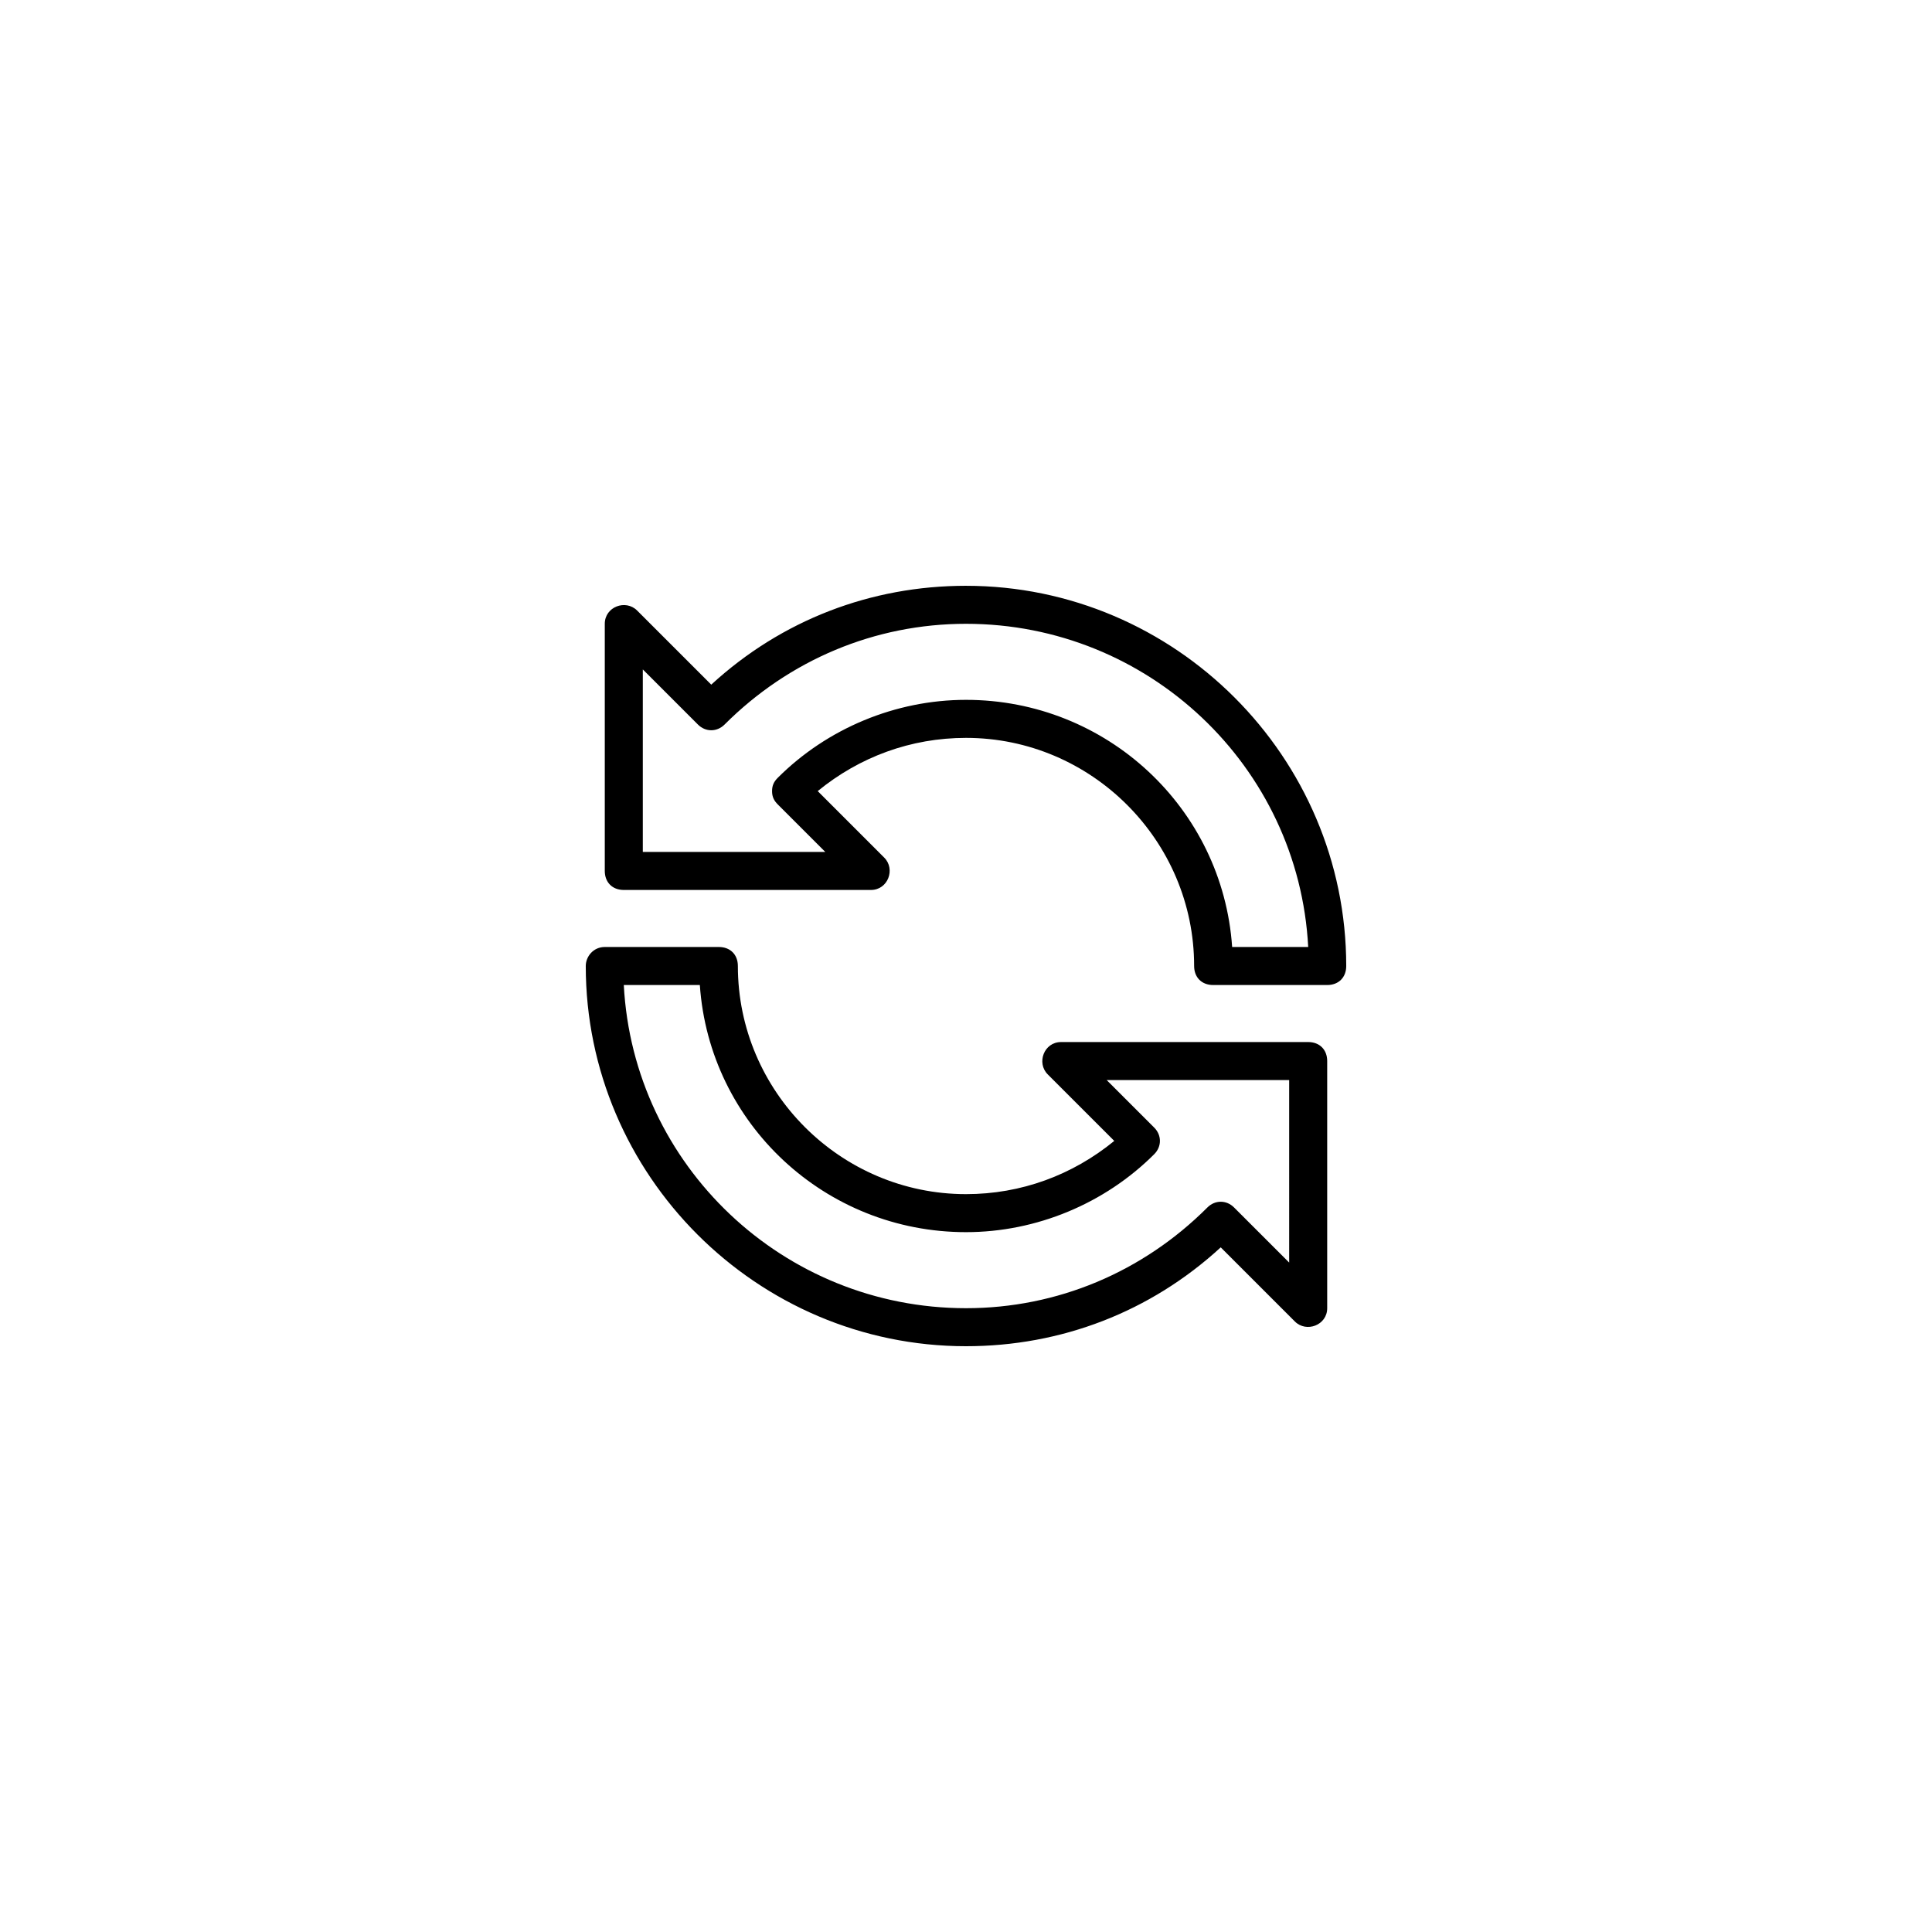 <?xml version="1.0" encoding="UTF-8"?>
<!-- Uploaded to: ICON Repo, www.iconrepo.com, Generator: ICON Repo Mixer Tools -->
<svg fill="#000000" width="800px" height="800px" version="1.1" viewBox="144 144 512 512" xmlns="http://www.w3.org/2000/svg">
 <path d="m400 299.24c-25.191 0-48.871 9.07-67.512 26.199l-19.648-19.648c-3.023-3.027-8.566-1.012-8.566 3.523v65.496c0 3.023 2.016 5.039 5.039 5.039h65.496c4.535 0 6.551-5.543 3.527-8.566l-17.633-17.633c11.082-9.07 24.684-14.105 39.297-14.105 33.25 0 60.457 27.207 60.457 60.457 0 3.023 2.016 5.039 5.039 5.039h30.23c3.023 0 5.039-2.016 5.039-5.039-0.004-55.422-45.348-100.76-100.77-100.76zm70.531 95.723c-2.519-36.777-33.25-65.496-70.535-65.496-18.641 0-36.777 7.559-49.879 20.656-1.008 1.008-1.512 2.016-1.512 3.527 0 1.512 0.504 2.519 1.512 3.527l12.594 12.594h-48.359v-48.367l14.609 14.609c2.016 2.016 5.039 2.016 7.055 0 17.129-17.125 39.801-26.699 63.984-26.699 48.367 0 88.168 37.785 90.688 85.648zm20.152 25.191h-65.496c-4.535 0-6.551 5.543-3.527 8.566l17.633 17.633c-11.082 9.066-24.684 14.105-39.293 14.105-33.25 0-60.457-27.207-60.457-60.457 0-3.023-2.016-5.039-5.039-5.039h-30.23c-3.023 0-5.039 2.519-5.039 5.039 0 55.418 45.344 100.76 100.76 100.76 25.191 0 48.871-9.07 67.512-26.199l19.648 19.648c3.023 3.023 8.566 1.008 8.566-3.527v-65.496c0-3.019-2.016-5.035-5.039-5.035zm-5.039 58.441-14.609-14.609c-2.016-2.016-5.039-2.016-7.055 0-17.129 17.129-39.801 26.699-63.98 26.699-48.367 0-88.168-37.785-90.688-85.648h20.152c2.519 36.777 33.25 65.496 70.535 65.496 18.641 0 36.777-7.559 49.879-20.656 2.016-2.016 2.016-5.039 0-7.055l-12.598-12.594h48.363z"/>
</svg>